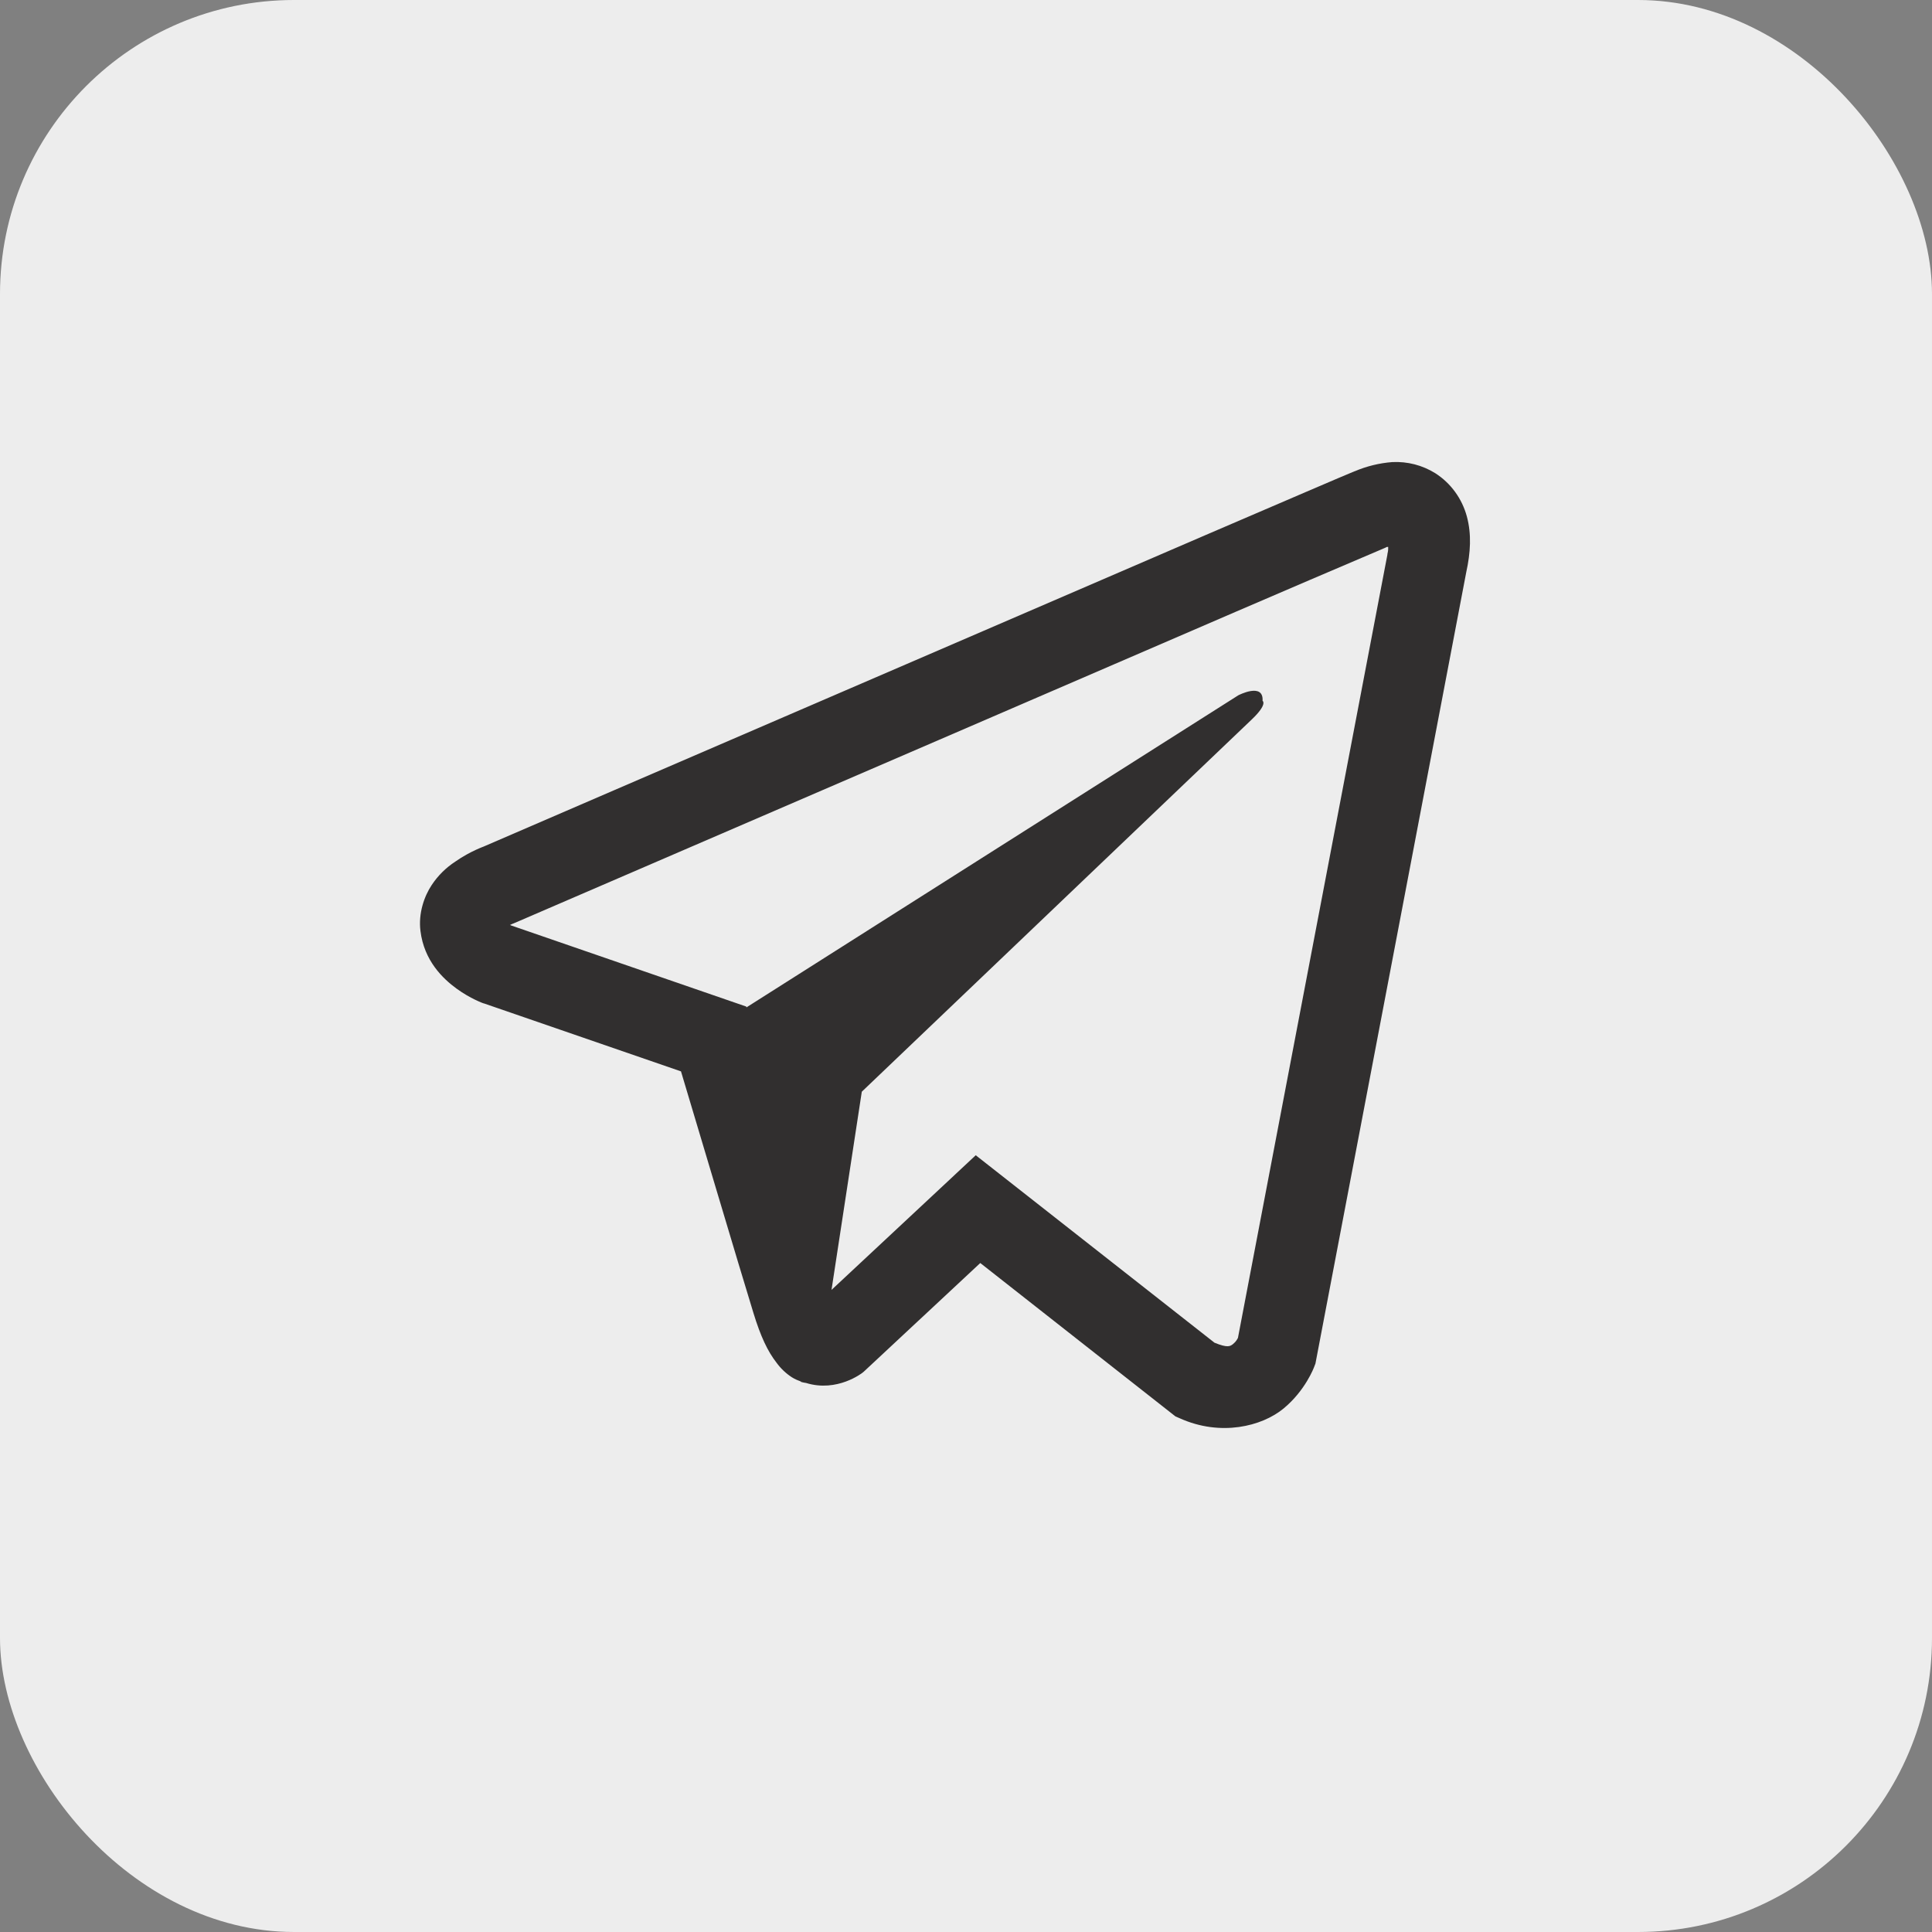 <svg width="46" height="46" viewBox="0 0 46 46" fill="none" xmlns="http://www.w3.org/2000/svg">
<rect x="0" y="0" width="46" height="46" fill="#808080" stroke="none"/>
<rect width="46" height="46" rx="7" fill="#EDEDED"/>
<path d="M33.149 11.002C32.84 11.026 32.538 11.1 32.252 11.222H32.248C31.974 11.333 30.671 11.895 28.689 12.746L21.59 15.809C16.495 18.005 11.488 20.168 11.488 20.168L11.547 20.145C11.547 20.145 11.202 20.261 10.841 20.514C10.618 20.659 10.426 20.849 10.278 21.073C10.101 21.339 9.958 21.745 10.011 22.166C10.098 22.877 10.548 23.304 10.871 23.539C11.198 23.778 11.51 23.889 11.51 23.889H11.517L16.214 25.509C16.424 26.202 17.645 30.312 17.938 31.258C18.111 31.824 18.279 32.177 18.49 32.447C18.591 32.585 18.712 32.7 18.855 32.793C18.928 32.838 19.008 32.874 19.091 32.897L19.043 32.886C19.058 32.889 19.069 32.901 19.08 32.905C19.118 32.916 19.144 32.92 19.193 32.928C19.936 33.158 20.534 32.685 20.534 32.685L20.567 32.658L23.34 30.072L27.987 33.724L28.093 33.77C29.062 34.206 30.043 33.963 30.561 33.536C31.083 33.105 31.286 32.554 31.286 32.554L31.32 32.466L34.911 13.623C35.013 13.158 35.039 12.722 34.926 12.3C34.811 11.872 34.543 11.504 34.175 11.268C33.867 11.076 33.51 10.984 33.149 11.002ZM33.052 13.022C33.048 13.084 33.06 13.077 33.033 13.196V13.207L29.475 31.854C29.46 31.881 29.434 31.939 29.363 31.997C29.288 32.058 29.228 32.096 28.916 31.969L23.232 27.506L19.798 30.712L20.519 25.993L29.806 17.128C30.189 16.763 30.061 16.686 30.061 16.686C30.088 16.239 29.483 16.555 29.483 16.555L17.773 23.985L17.769 23.966L12.156 22.03V22.026L12.142 22.023L12.17 22.011L12.201 21.996L12.231 21.985C12.231 21.985 17.243 19.822 22.337 17.625C24.888 16.525 27.457 15.416 29.434 14.561C30.606 14.056 31.779 13.554 32.954 13.054C33.033 13.023 32.995 13.022 33.052 13.022Z" fill="#312F2F"/>
</svg>
